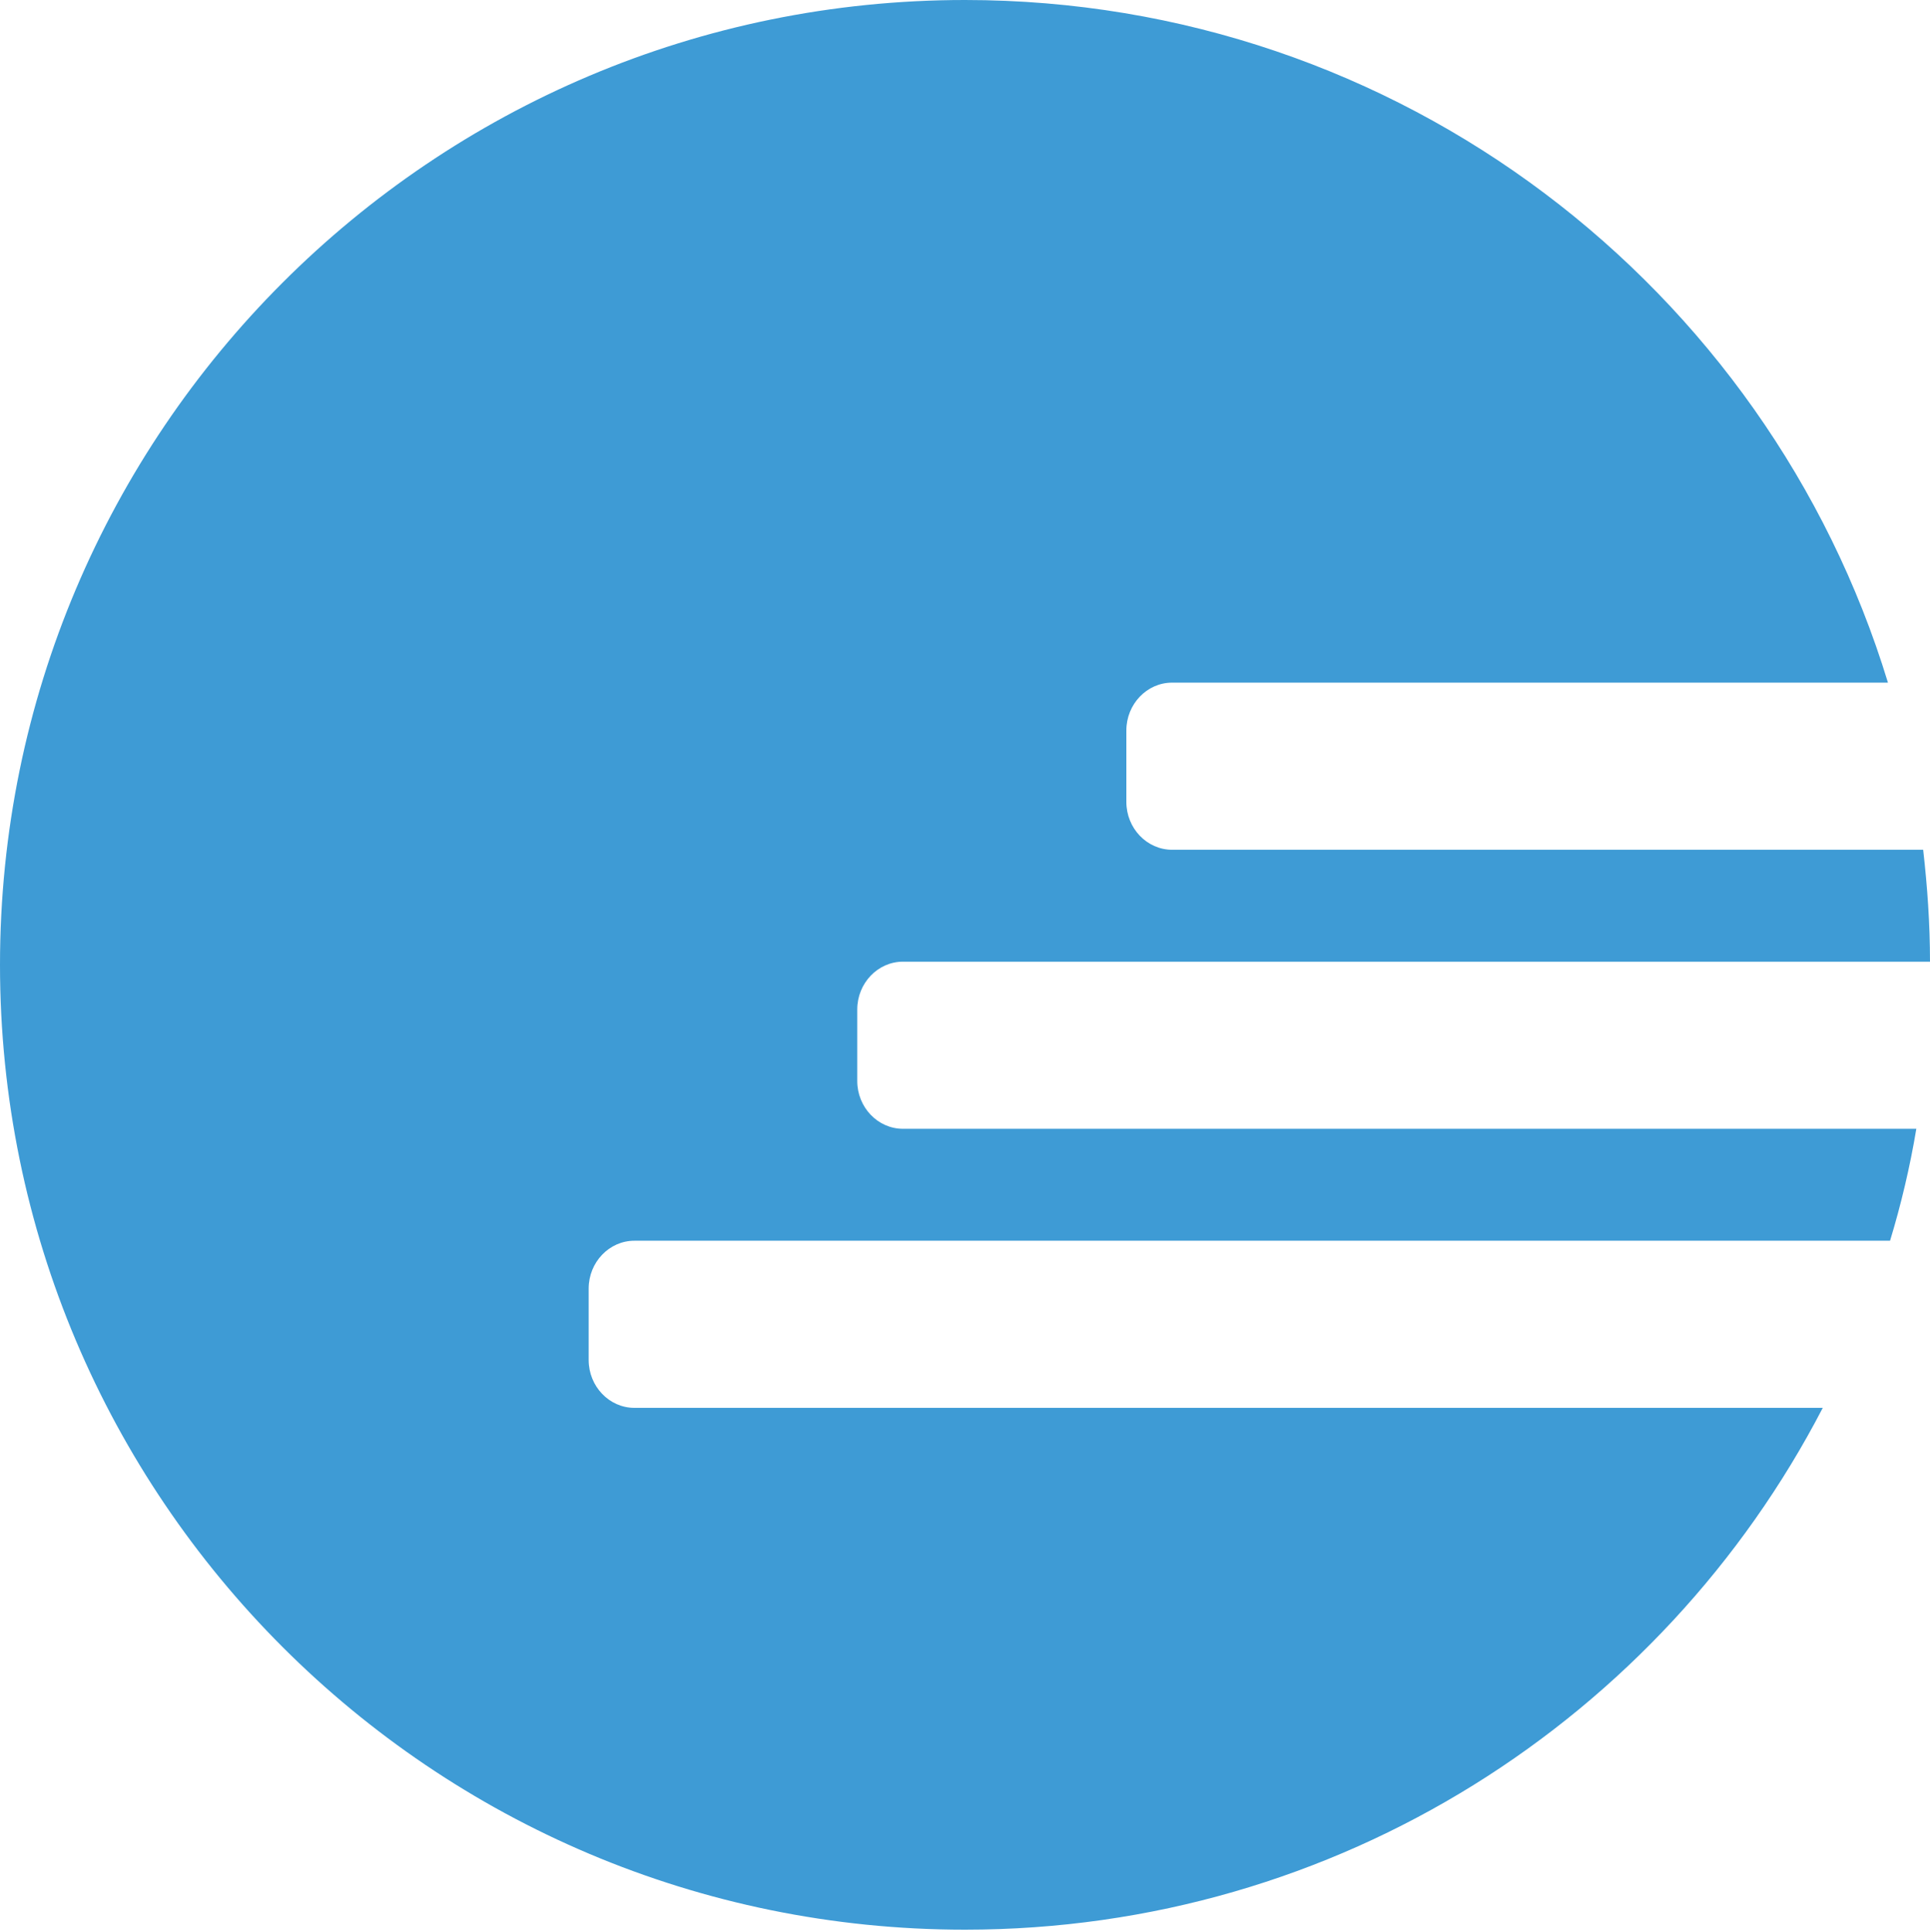 <svg xmlns="http://www.w3.org/2000/svg" viewBox="0 0 367.2 367.7" style="enable-background:new 0 0 367.2 367.7" xml:space="preserve">
    <path d="M223 214.8h-51.2c-4.8 0-8.7-4.1-8.7-9.1v-13.6c0-5 3.9-9.1 8.7-9.1H367.2c0-7.2-.5-14.3-1.3-21.3H223c-4.8 0-8.7-4.1-8.7-9.1V139c0-5 3.9-9.1 8.7-9.1h136.2C336.3 54.7 266.3 0 183.6 0 82.2 0 0 82.2 0 183.6s82.2 183.6 183.6 183.6c71 0 132.6-40.3 163.2-99.3H120.7c-4.8 0-8.7-4.1-8.7-9.1v-13.6c0-5 3.9-9.1 8.7-9.1h238.9c2.1-6.9 3.8-14.1 5-21.3H223z" style="fill-rule:evenodd;clip-rule:evenodd;fill:#3e9bd5"/>
</svg>
